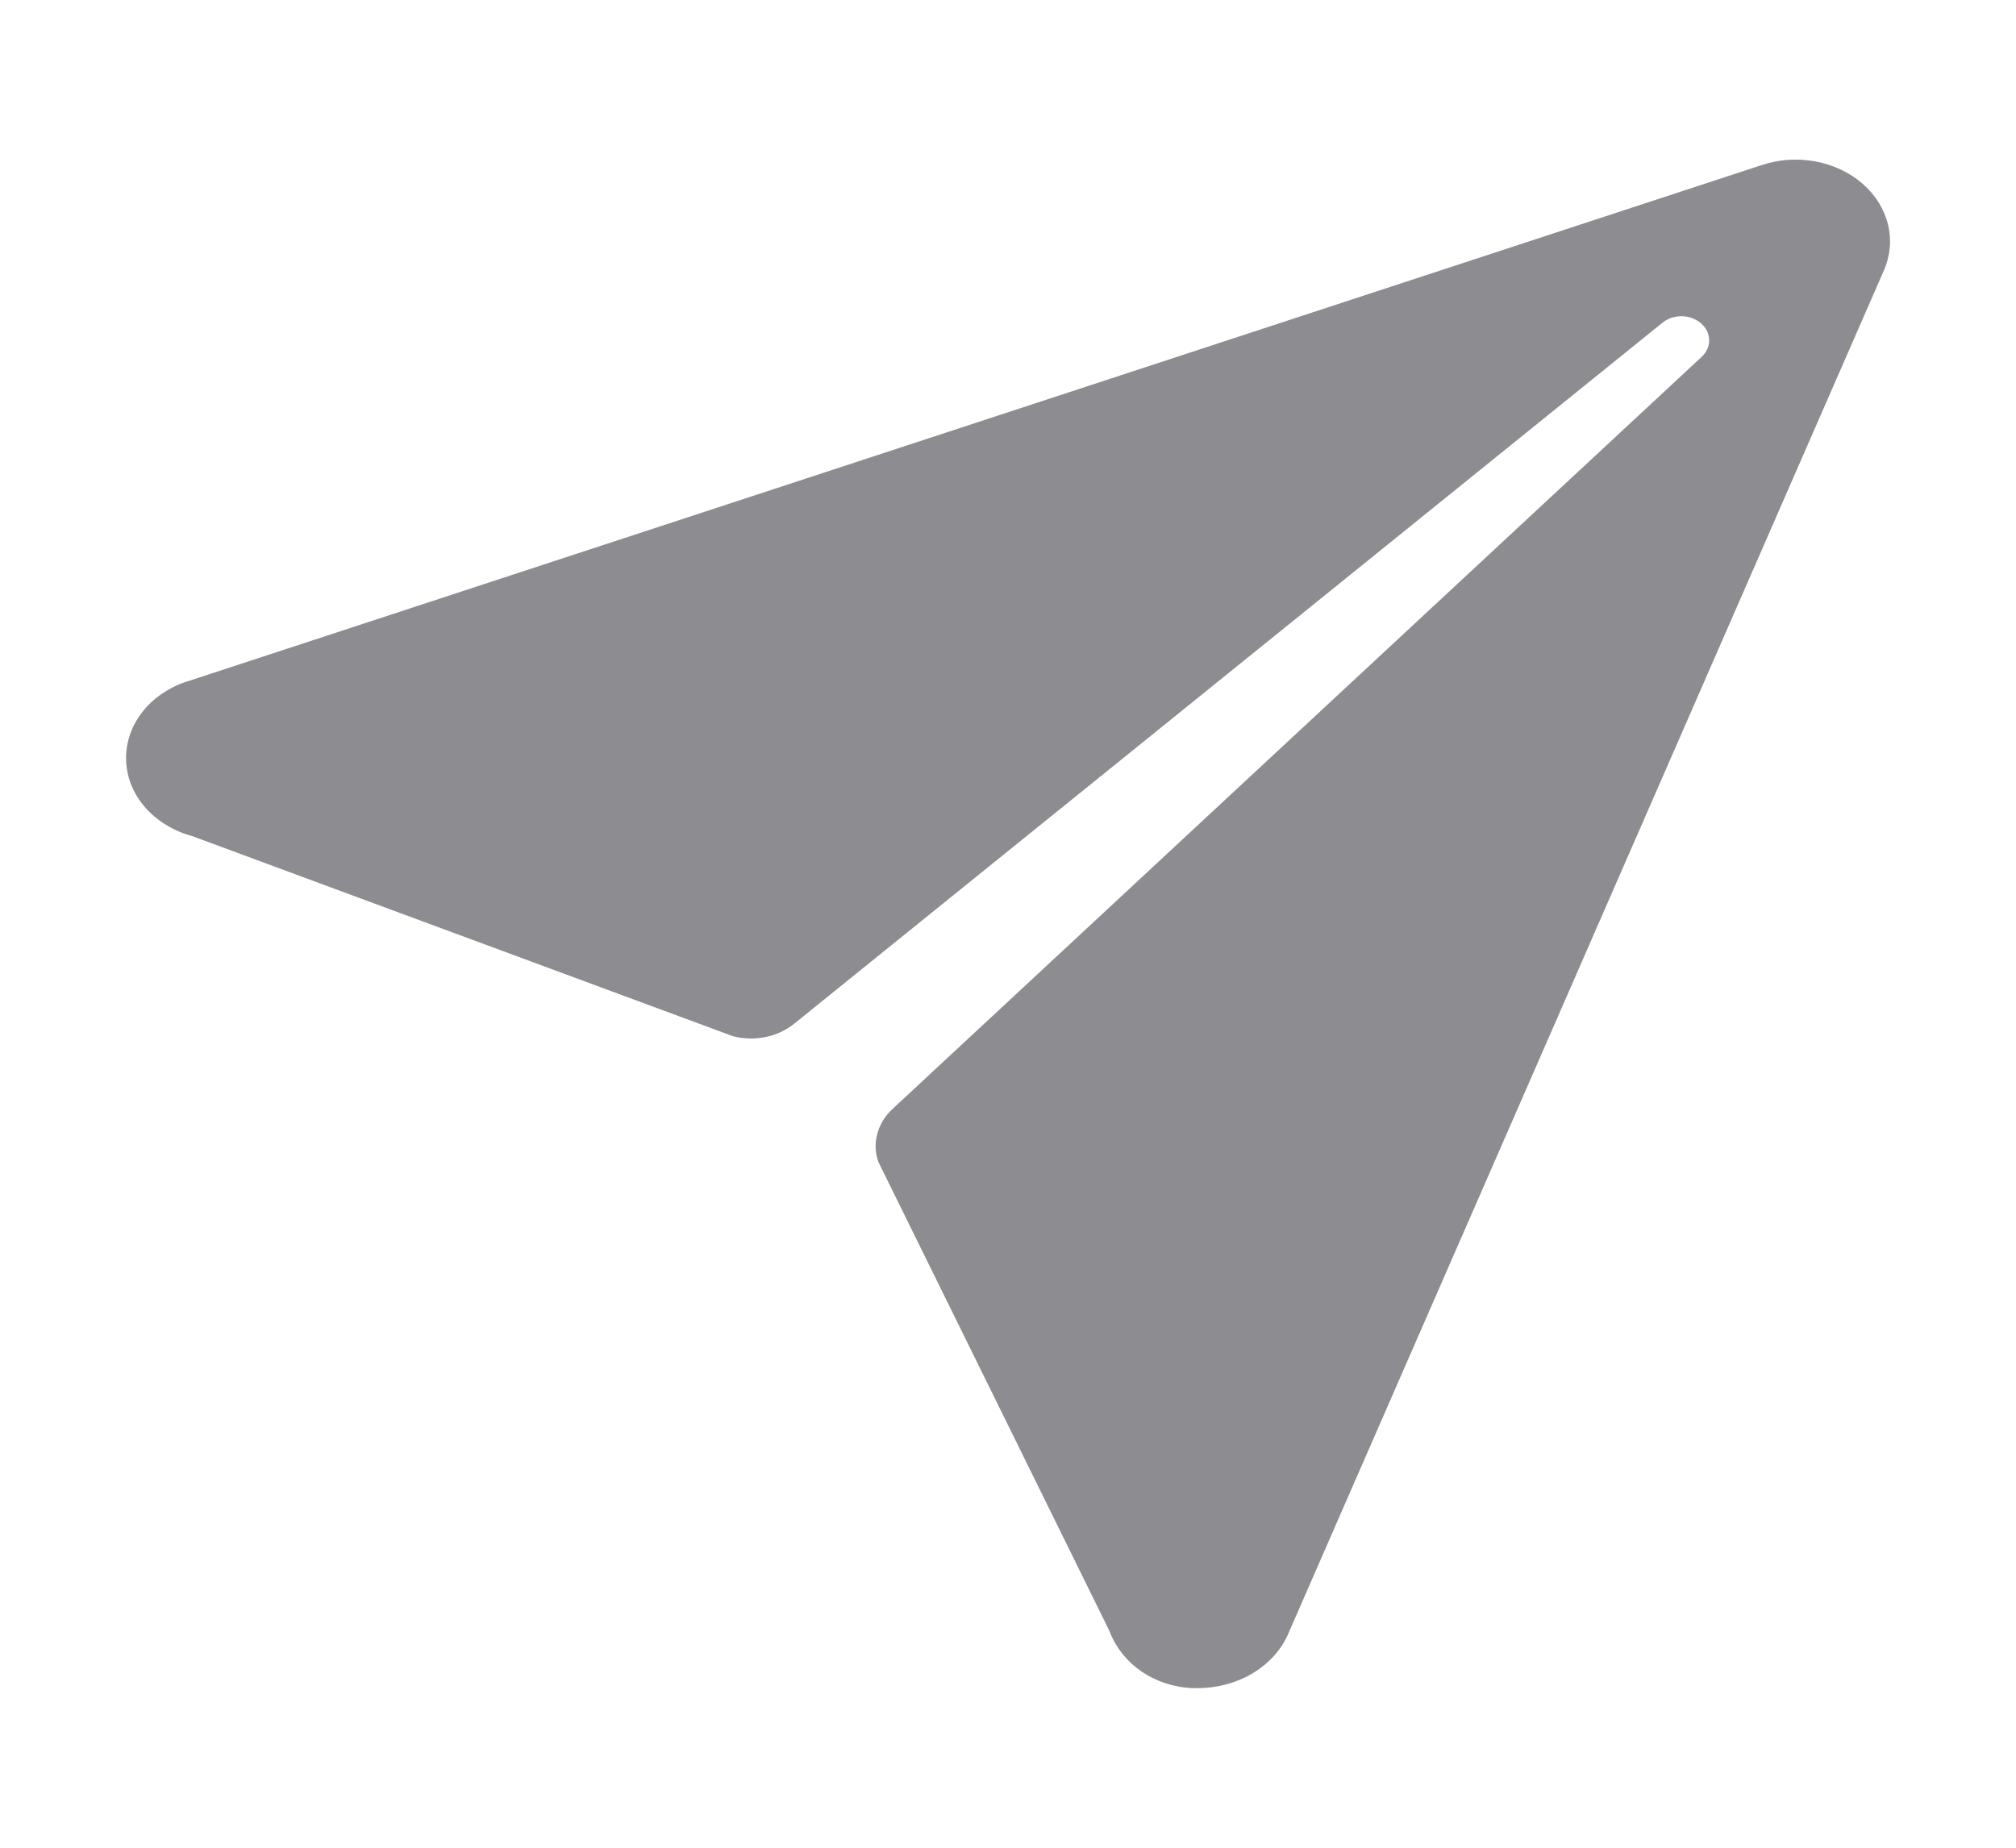 <svg width="24" height="22" viewBox="0 0 24 22" fill="none" xmlns="http://www.w3.org/2000/svg">
<path d="M22.172 2.186C22.019 2.053 21.824 1.961 21.612 1.922C21.4 1.883 21.18 1.897 20.977 1.964L2.225 8.115H2.222C2.005 8.187 1.82 8.315 1.691 8.482C1.562 8.649 1.496 8.846 1.501 9.047C1.506 9.248 1.582 9.442 1.72 9.604C1.857 9.765 2.049 9.886 2.269 9.95L2.288 9.955L8.724 12.337C8.849 12.37 8.983 12.374 9.11 12.348C9.238 12.323 9.356 12.268 9.452 12.191L19.782 3.85C19.812 3.823 19.849 3.802 19.889 3.787C19.929 3.773 19.972 3.765 20.016 3.765C20.059 3.765 20.102 3.773 20.143 3.787C20.183 3.802 20.22 3.823 20.25 3.85C20.281 3.876 20.305 3.908 20.322 3.943C20.339 3.978 20.347 4.015 20.347 4.053C20.347 4.09 20.339 4.128 20.322 4.163C20.305 4.198 20.281 4.229 20.25 4.256L10.625 13.204C10.536 13.287 10.473 13.389 10.444 13.5C10.414 13.611 10.418 13.726 10.457 13.835L13.206 19.416C13.209 19.424 13.211 19.432 13.215 19.439C13.365 19.816 13.744 20.082 14.203 20.1C14.223 20.1 14.23 20.1 14.25 20.1C14.482 20.101 14.709 20.041 14.901 19.93C15.093 19.817 15.242 19.658 15.328 19.471L22.425 3.225C22.503 3.049 22.521 2.857 22.476 2.673C22.431 2.489 22.326 2.319 22.172 2.186Z" fill="#8D8D91"/>
</svg>
